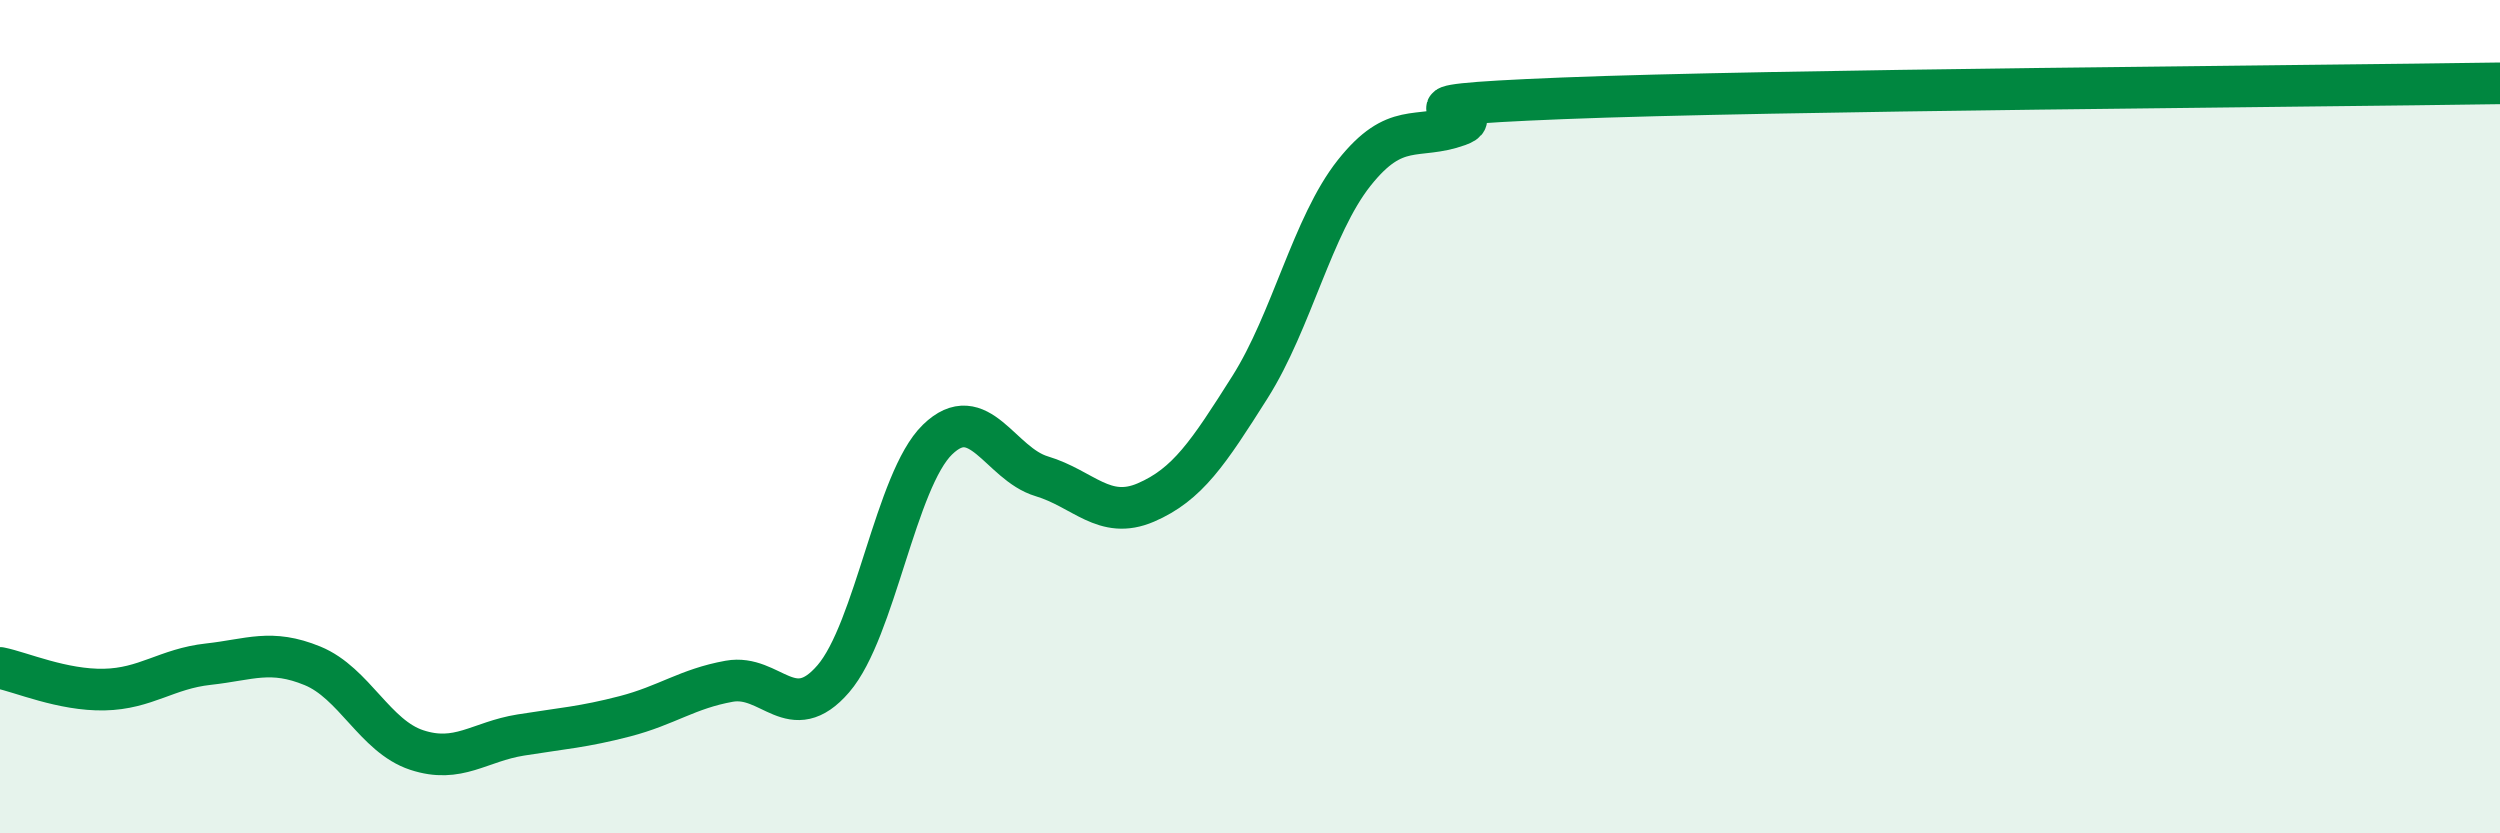 
    <svg width="60" height="20" viewBox="0 0 60 20" xmlns="http://www.w3.org/2000/svg">
      <path
        d="M 0,16.03 C 0.5,16.13 1.5,16.57 2.5,16.55 C 3.5,16.53 4,16.05 5,15.94 C 6,15.83 6.5,15.57 7.5,15.98 C 8.5,16.39 9,17.67 10,18 C 11,18.33 11.5,17.8 12.5,17.64 C 13.5,17.48 14,17.45 15,17.19 C 16,16.93 16.5,16.53 17.5,16.35 C 18.5,16.17 19,17.45 20,16.29 C 21,15.13 21.5,11.52 22.5,10.55 C 23.5,9.58 24,11.13 25,11.43 C 26,11.73 26.5,12.49 27.5,12.06 C 28.5,11.63 29,10.87 30,9.29 C 31,7.71 31.5,5.41 32.5,4.15 C 33.5,2.89 34,3.37 35,3.01 C 36,2.65 32.5,2.56 37.5,2.36 C 42.5,2.16 55.5,2.07 60,2L60 20L0 20Z"
        fill="#008740"
        opacity="0.1"
        stroke-linecap="round"
        stroke-linejoin="round"
      />
      <path
        d="M 0,16.03 C 0.5,16.13 1.5,16.57 2.5,16.55 C 3.5,16.53 4,16.05 5,15.94 C 6,15.83 6.5,15.57 7.5,15.98 C 8.5,16.39 9,17.67 10,18 C 11,18.33 11.5,17.8 12.5,17.64 C 13.5,17.48 14,17.45 15,17.19 C 16,16.93 16.5,16.53 17.5,16.35 C 18.5,16.17 19,17.45 20,16.29 C 21,15.13 21.5,11.52 22.5,10.55 C 23.5,9.58 24,11.13 25,11.43 C 26,11.73 26.5,12.49 27.5,12.06 C 28.5,11.63 29,10.87 30,9.29 C 31,7.71 31.5,5.41 32.5,4.15 C 33.5,2.89 34,3.37 35,3.01 C 36,2.65 32.5,2.56 37.5,2.36 C 42.5,2.16 55.5,2.07 60,2"
        stroke="#008740"
        stroke-width="1"
        fill="none"
        stroke-linecap="round"
        stroke-linejoin="round"
      />
    </svg>
  